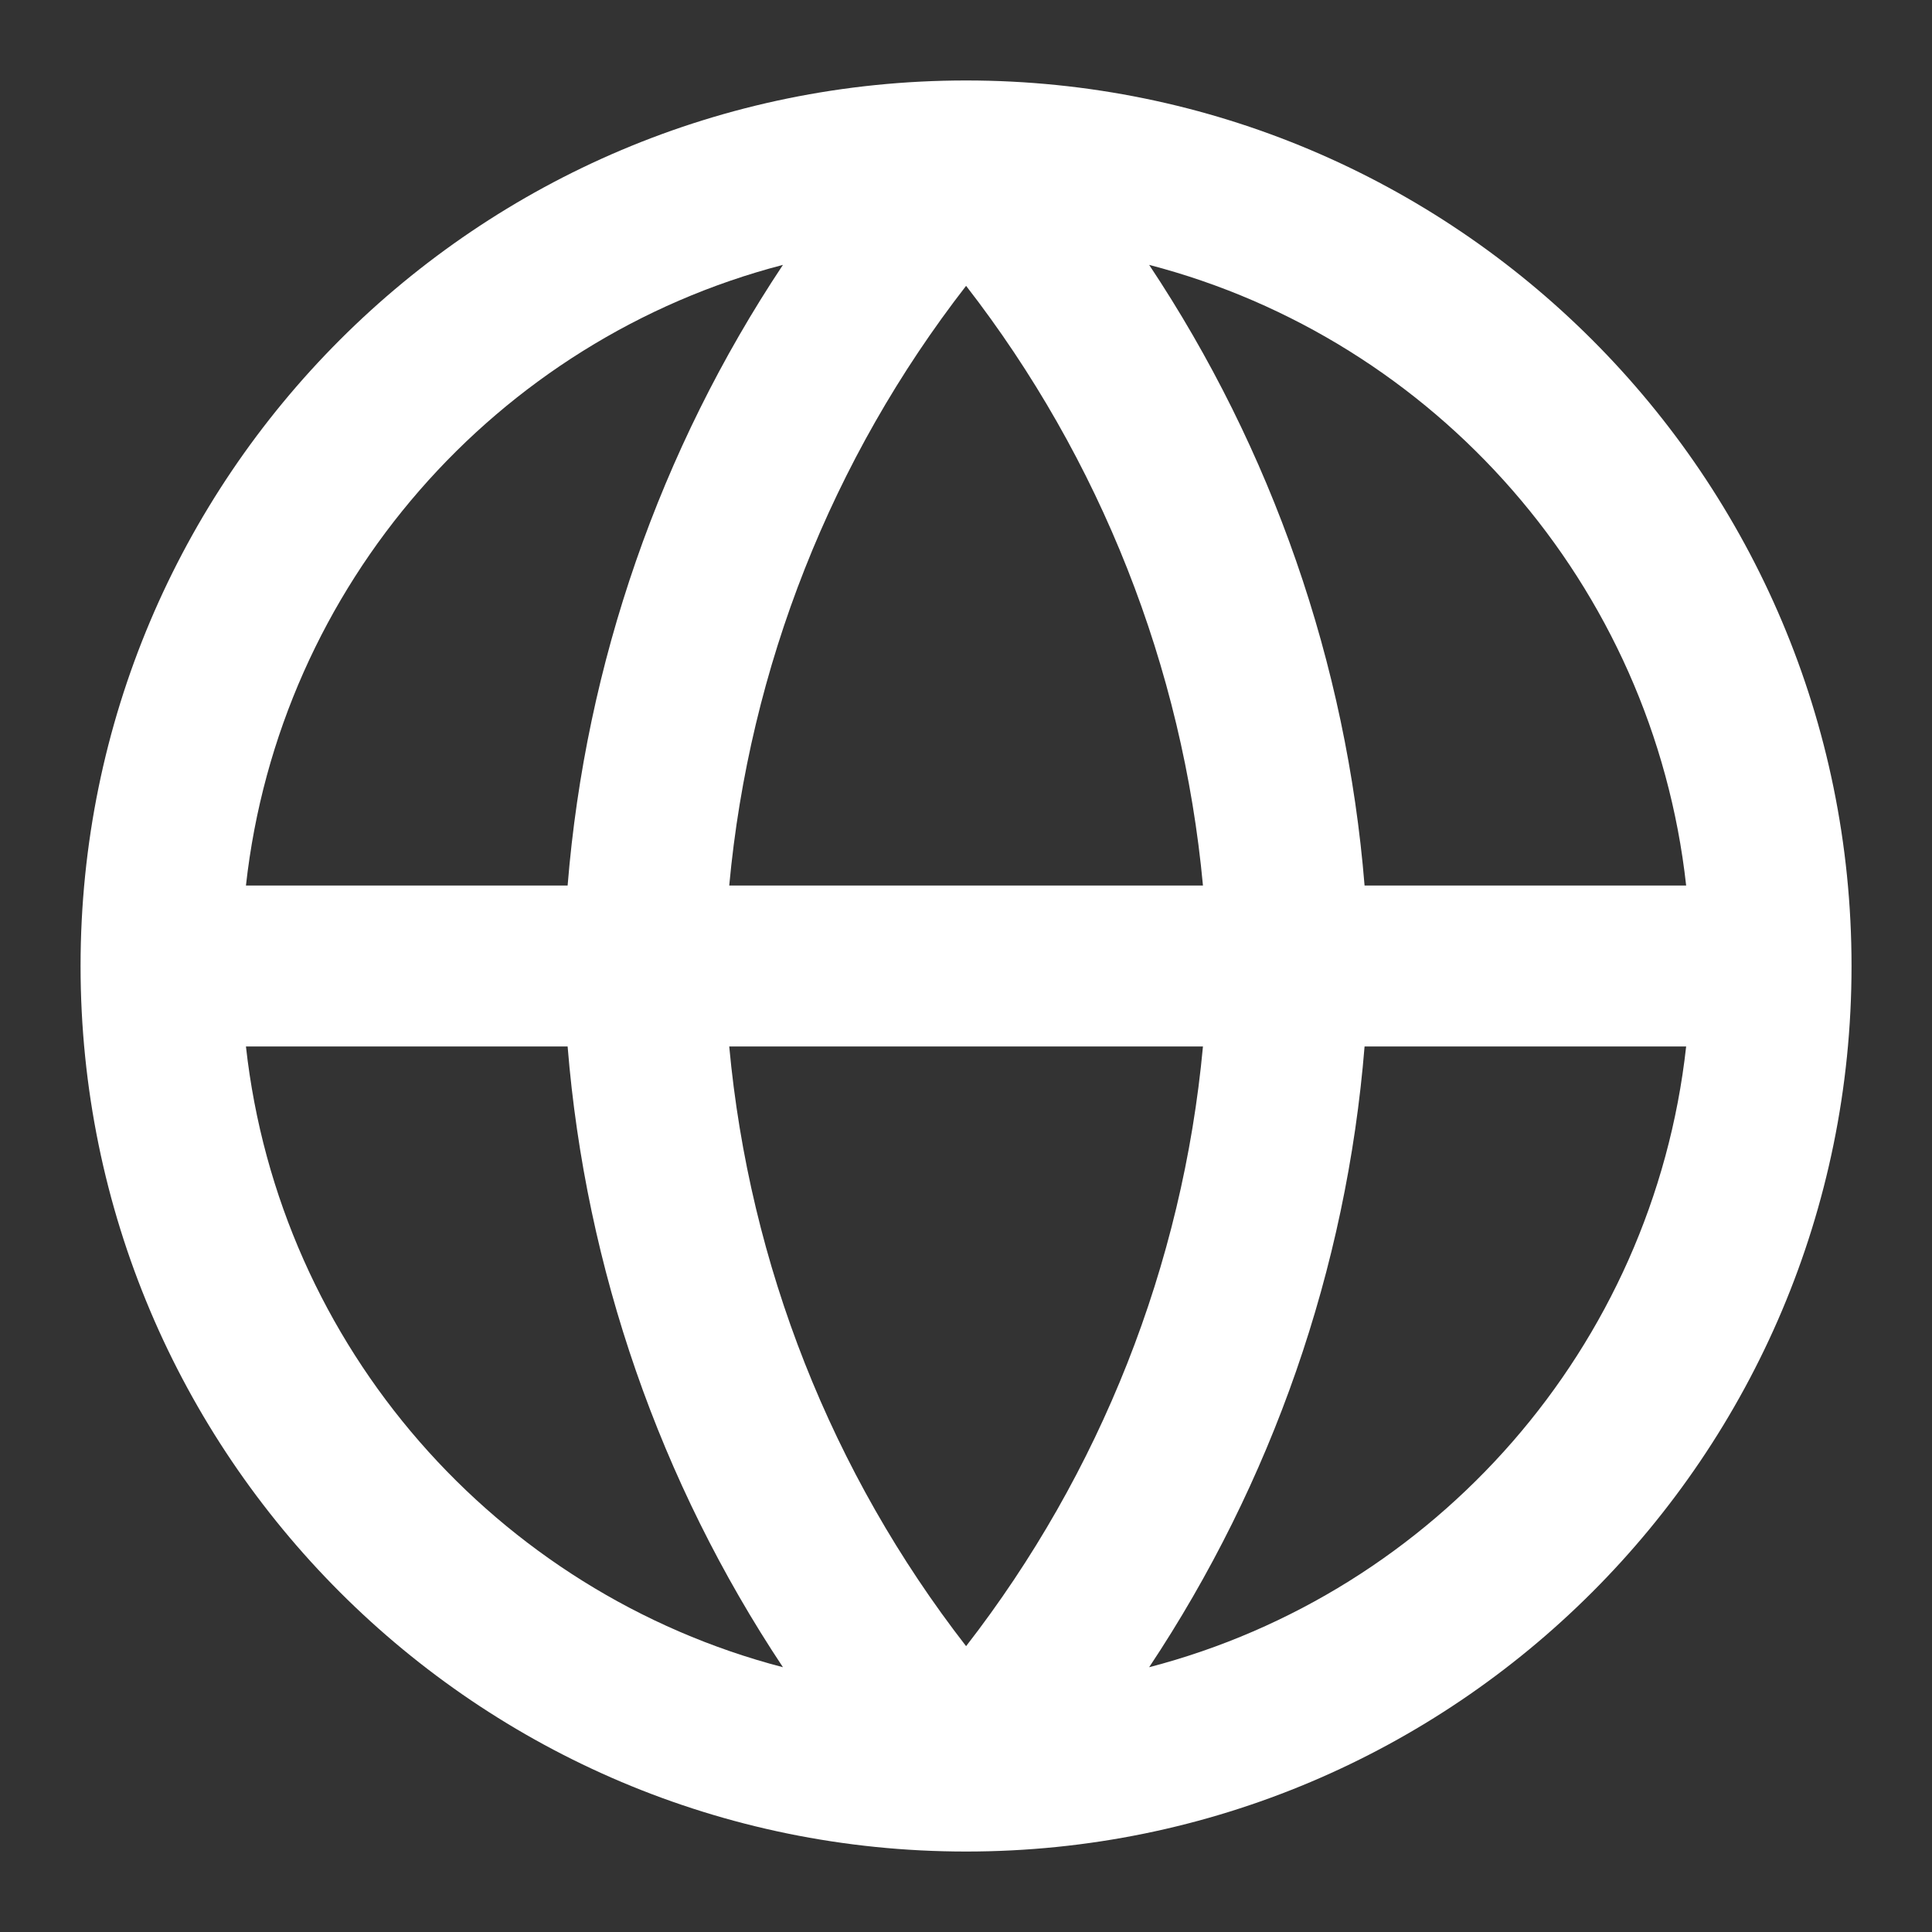 <svg width="20" height="20" viewBox="0 0 20 20" fill="none" xmlns="http://www.w3.org/2000/svg">
<rect x="0" y="0" width="20" height="20" fill="#333333" stroke="none"/>
<g id="globe-light" clip-path="url(#clip0_3050_5115)">
<path id="Vector" fill-rule="evenodd" clip-rule="evenodd" d="M10.001 0.833C4.938 0.833 0.834 4.937 0.834 10C0.834 15.063 4.938 19.167 10.001 19.167C15.063 19.167 19.167 15.063 19.167 10C19.167 4.937 15.063 0.833 10.001 0.833ZM8.105 2.742C5.141 3.513 2.891 6.053 2.546 9.167H5.876C6.063 6.864 6.833 4.654 8.105 2.742ZM11.896 2.742C13.168 4.654 13.939 6.864 14.126 9.167H17.455C17.111 6.053 14.86 3.513 11.896 2.742ZM12.453 9.167C12.243 6.906 11.392 4.752 10.001 2.959C8.609 4.752 7.758 6.906 7.549 9.167H12.453ZM7.549 10.833H12.453C12.243 13.094 11.392 15.248 10.001 17.041C8.609 15.248 7.758 13.094 7.549 10.833ZM5.876 10.833H2.546C2.891 13.947 5.141 16.487 8.105 17.259C6.833 15.346 6.063 13.136 5.876 10.833ZM11.896 17.259C13.168 15.346 13.939 13.136 14.126 10.833H17.455C17.111 13.947 14.86 16.487 11.896 17.259Z" fill="white"/>
</g>
<defs>
<clipPath id="clip0_3050_5115">
<rect width="20" height="20" fill="white"/>
</clipPath>
</defs>
</svg>
